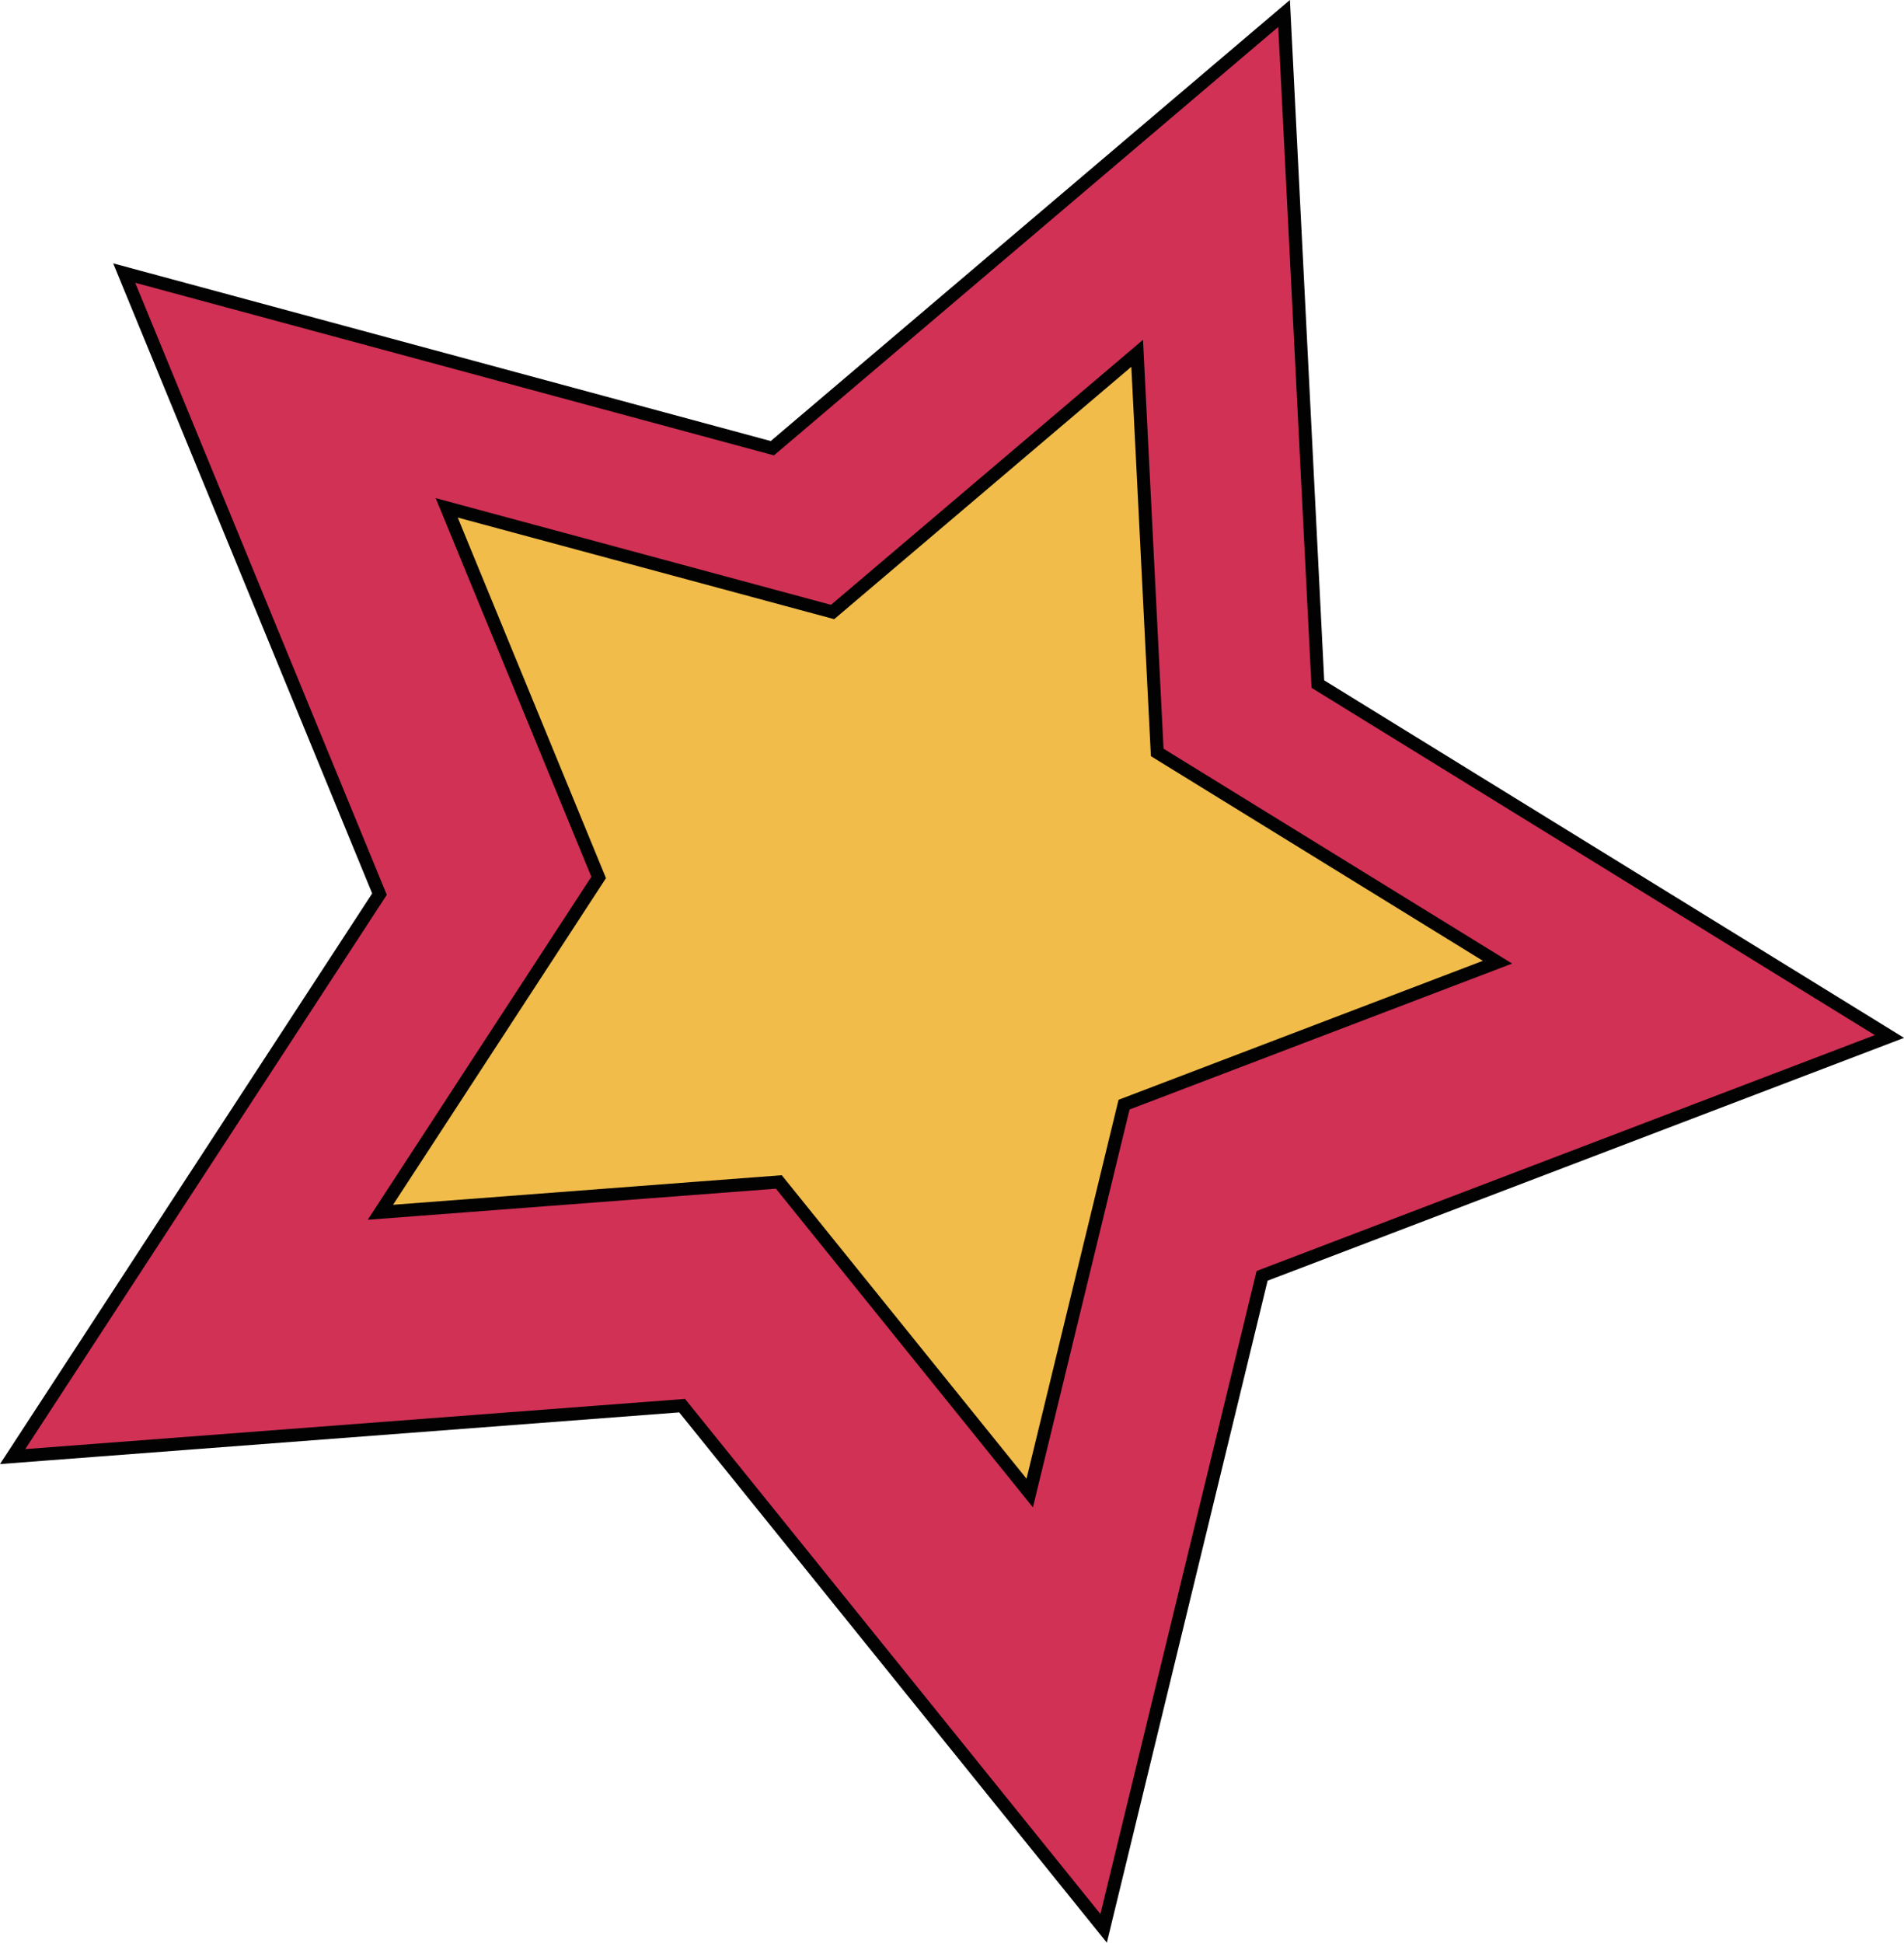 <?xml version="1.0" encoding="UTF-8"?> <svg xmlns="http://www.w3.org/2000/svg" viewBox="0 0 207.87 212.08"><defs><style>.cls-1{fill:#d13155;}.cls-1,.cls-2{stroke:#020202;stroke-miterlimit:5.56;stroke-width:1.42px;}.cls-2{fill:#f1bc4a;}</style></defs><g id="Layer_2" data-name="Layer 2"><g id="Layer_1-2" data-name="Layer 1"><polygon class="cls-1" points="120.49 210.51 74.47 153.45 1.38 159.01 41.43 97.61 13.56 29.81 84.32 48.93 140.19 1.47 143.88 74.68 206.28 113.15 137.79 139.28 120.49 210.51"></polygon><polygon class="cls-2" points="112.42 162.99 85.03 129.03 41.53 132.34 65.36 95.79 48.77 55.44 90.9 66.81 124.15 38.57 126.34 82.14 163.49 105.04 122.72 120.59 112.42 162.99"></polygon></g></g></svg> 